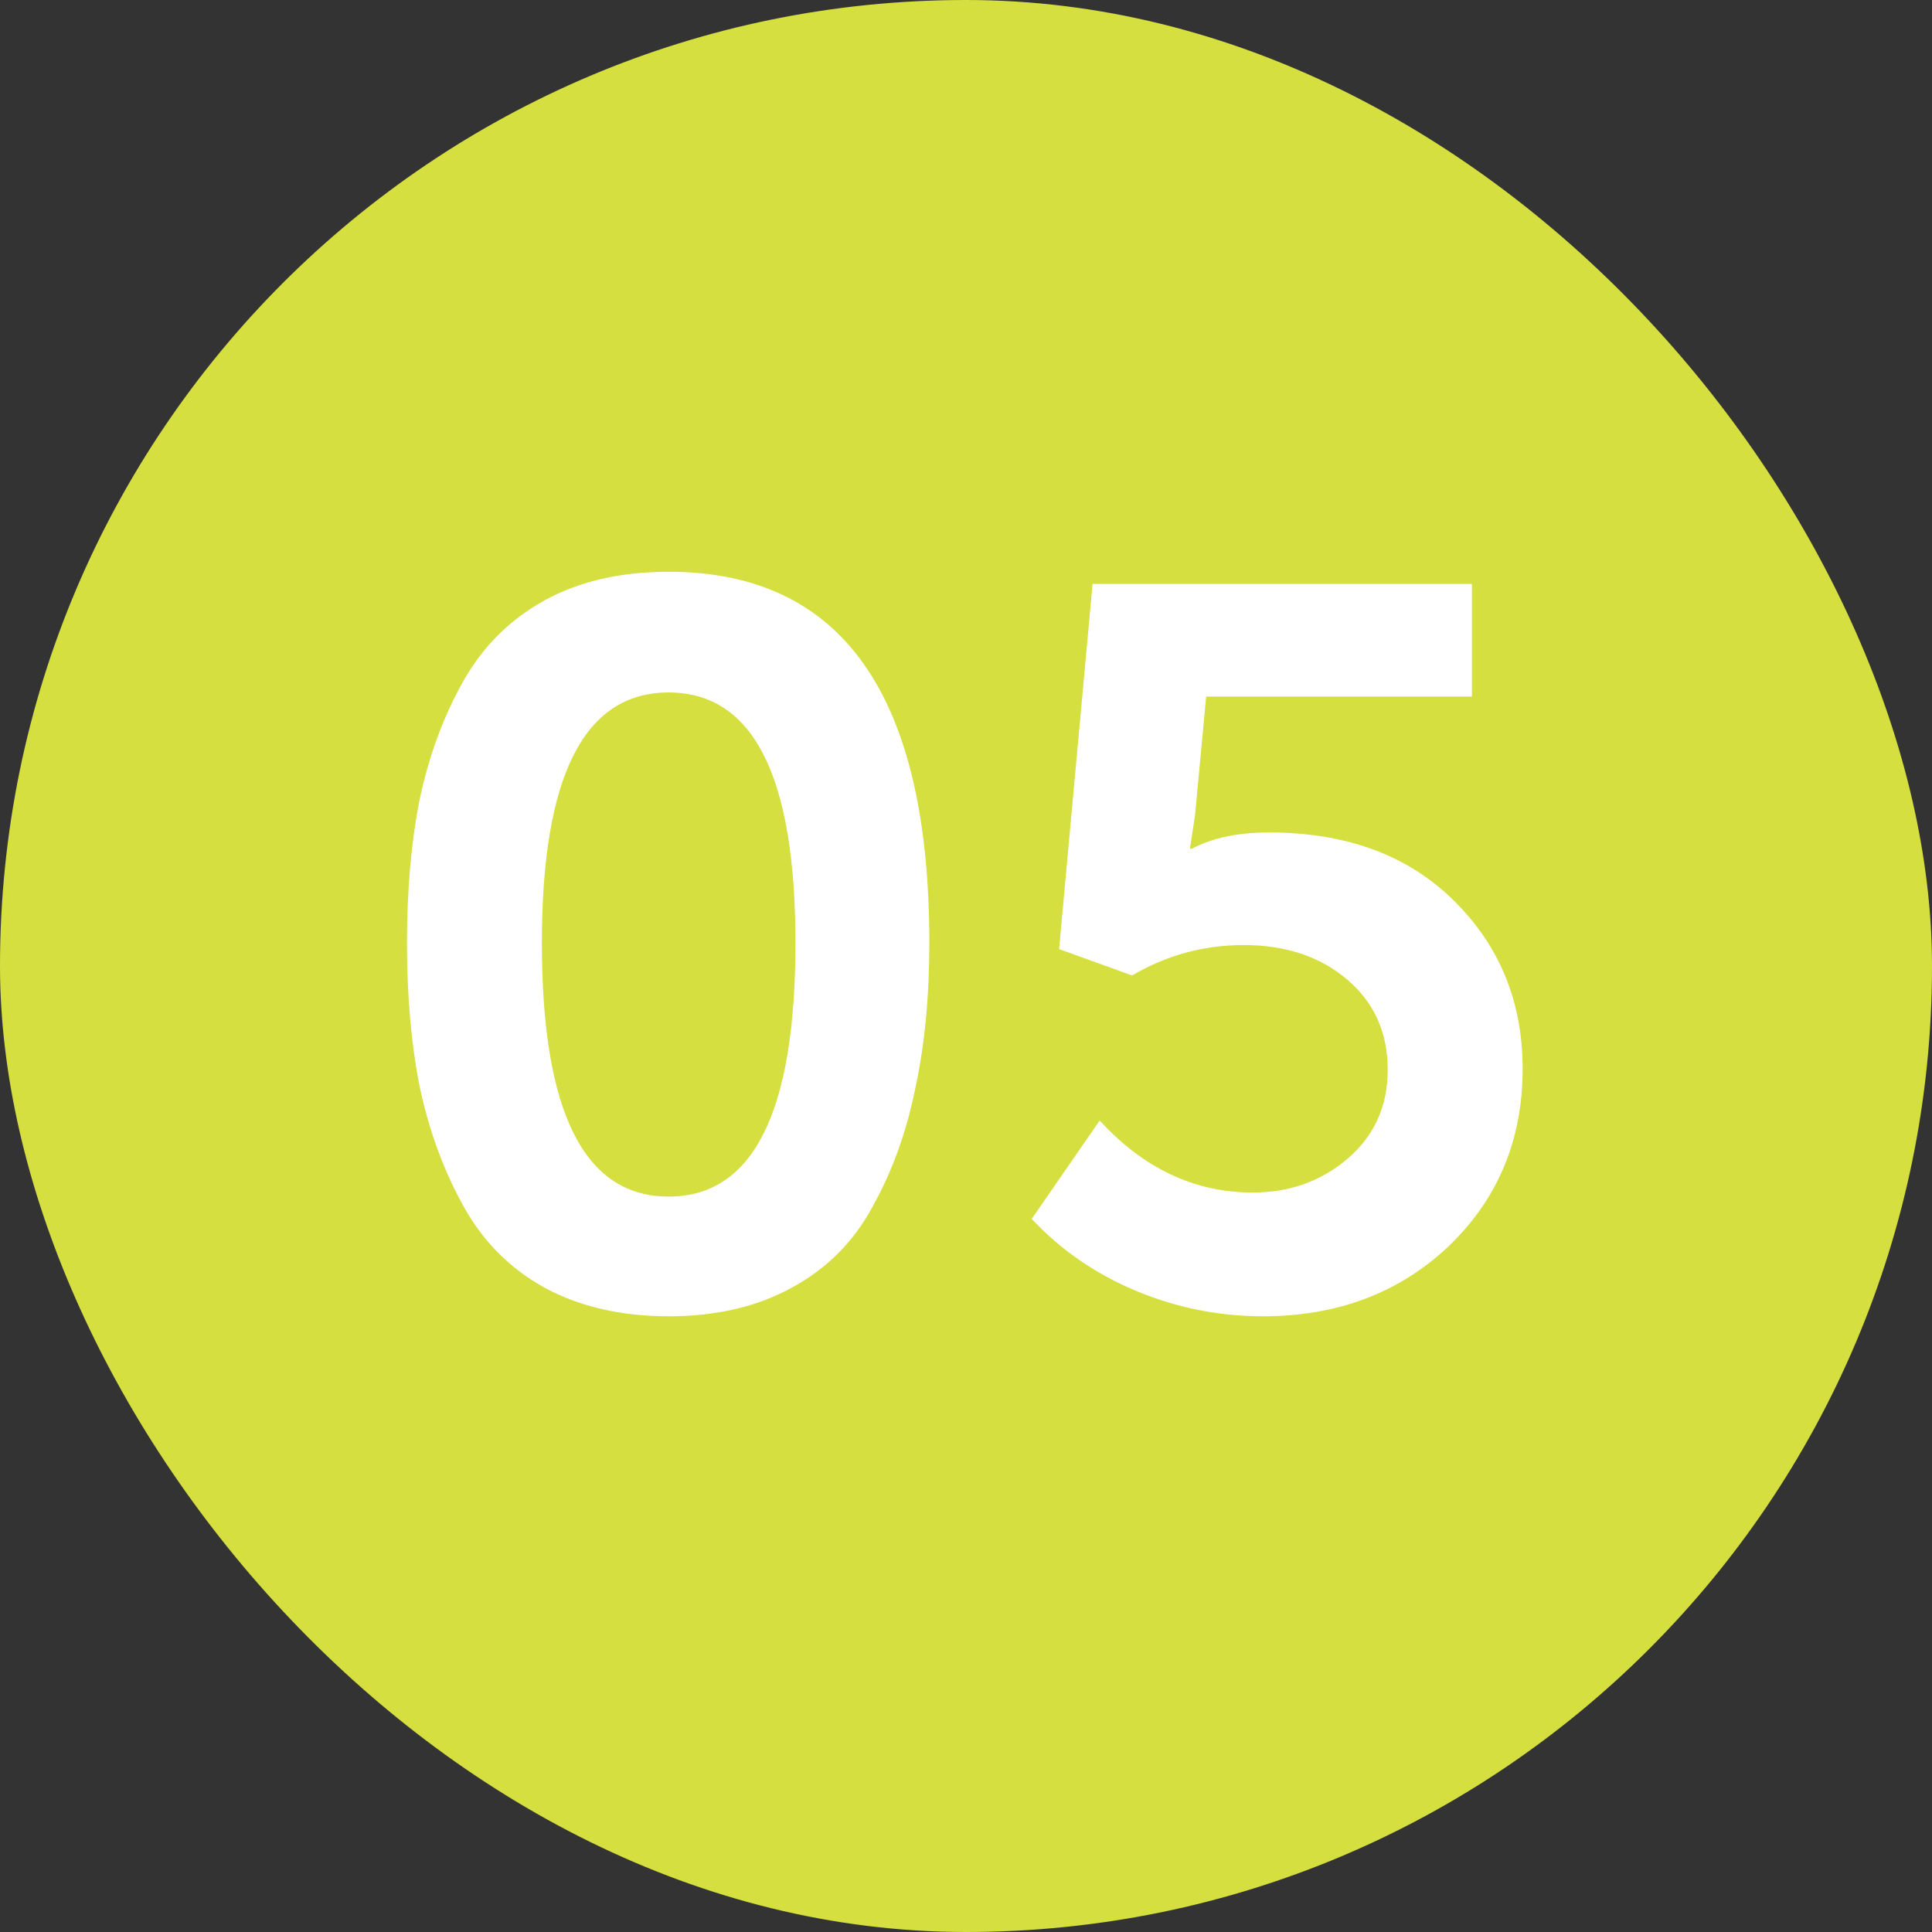 <?xml version="1.0" encoding="UTF-8"?> <svg xmlns="http://www.w3.org/2000/svg" width="80" height="80" viewBox="0 0 80 80" fill="none"><rect x="0" y="0" width="80" height="80" fill="#333333" stroke="none"/><rect width="80" height="80" rx="40" fill="#D5DF3F"></rect><path d="M32.77 53.328C31.342 54.112 29.648 54.504 27.688 54.504C25.728 54.504 24.02 54.112 22.564 53.328C21.136 52.544 20.016 51.424 19.204 49.968C18.392 48.512 17.79 46.888 17.398 45.096C17.034 43.304 16.852 41.288 16.852 39.048C16.852 36.808 17.034 34.792 17.398 33C17.79 31.208 18.392 29.598 19.204 28.17C20.016 26.742 21.136 25.636 22.564 24.852C23.992 24.068 25.7 23.676 27.688 23.676C34.884 23.676 38.482 28.8 38.482 39.048C38.482 41.288 38.286 43.304 37.894 45.096C37.53 46.888 36.942 48.512 36.13 49.968C35.346 51.424 34.226 52.544 32.77 53.328ZM22.438 39.048C22.438 46.048 24.188 49.548 27.688 49.548C31.188 49.548 32.938 46.048 32.938 39.048C32.938 32.132 31.188 28.674 27.688 28.674C24.188 28.674 22.438 32.132 22.438 39.048ZM42.721 50.472L45.535 46.398C47.355 48.386 49.469 49.38 51.877 49.38C53.389 49.38 54.691 48.918 55.783 47.994C56.903 47.042 57.463 45.81 57.463 44.298C57.463 42.758 56.903 41.512 55.783 40.56C54.663 39.608 53.235 39.132 51.499 39.132C49.847 39.132 48.307 39.552 46.879 40.392L43.855 39.3L45.241 24.18H60.949V28.842H49.945L49.483 33.756L49.273 35.142H49.357C50.197 34.694 51.261 34.47 52.549 34.47C55.741 34.47 58.289 35.408 60.193 37.284C62.097 39.16 63.049 41.484 63.049 44.256C63.049 47.196 62.027 49.646 59.983 51.606C57.939 53.538 55.377 54.504 52.297 54.504C50.477 54.504 48.727 54.154 47.047 53.454C45.367 52.754 43.925 51.76 42.721 50.472Z" fill="white"></path></svg> 